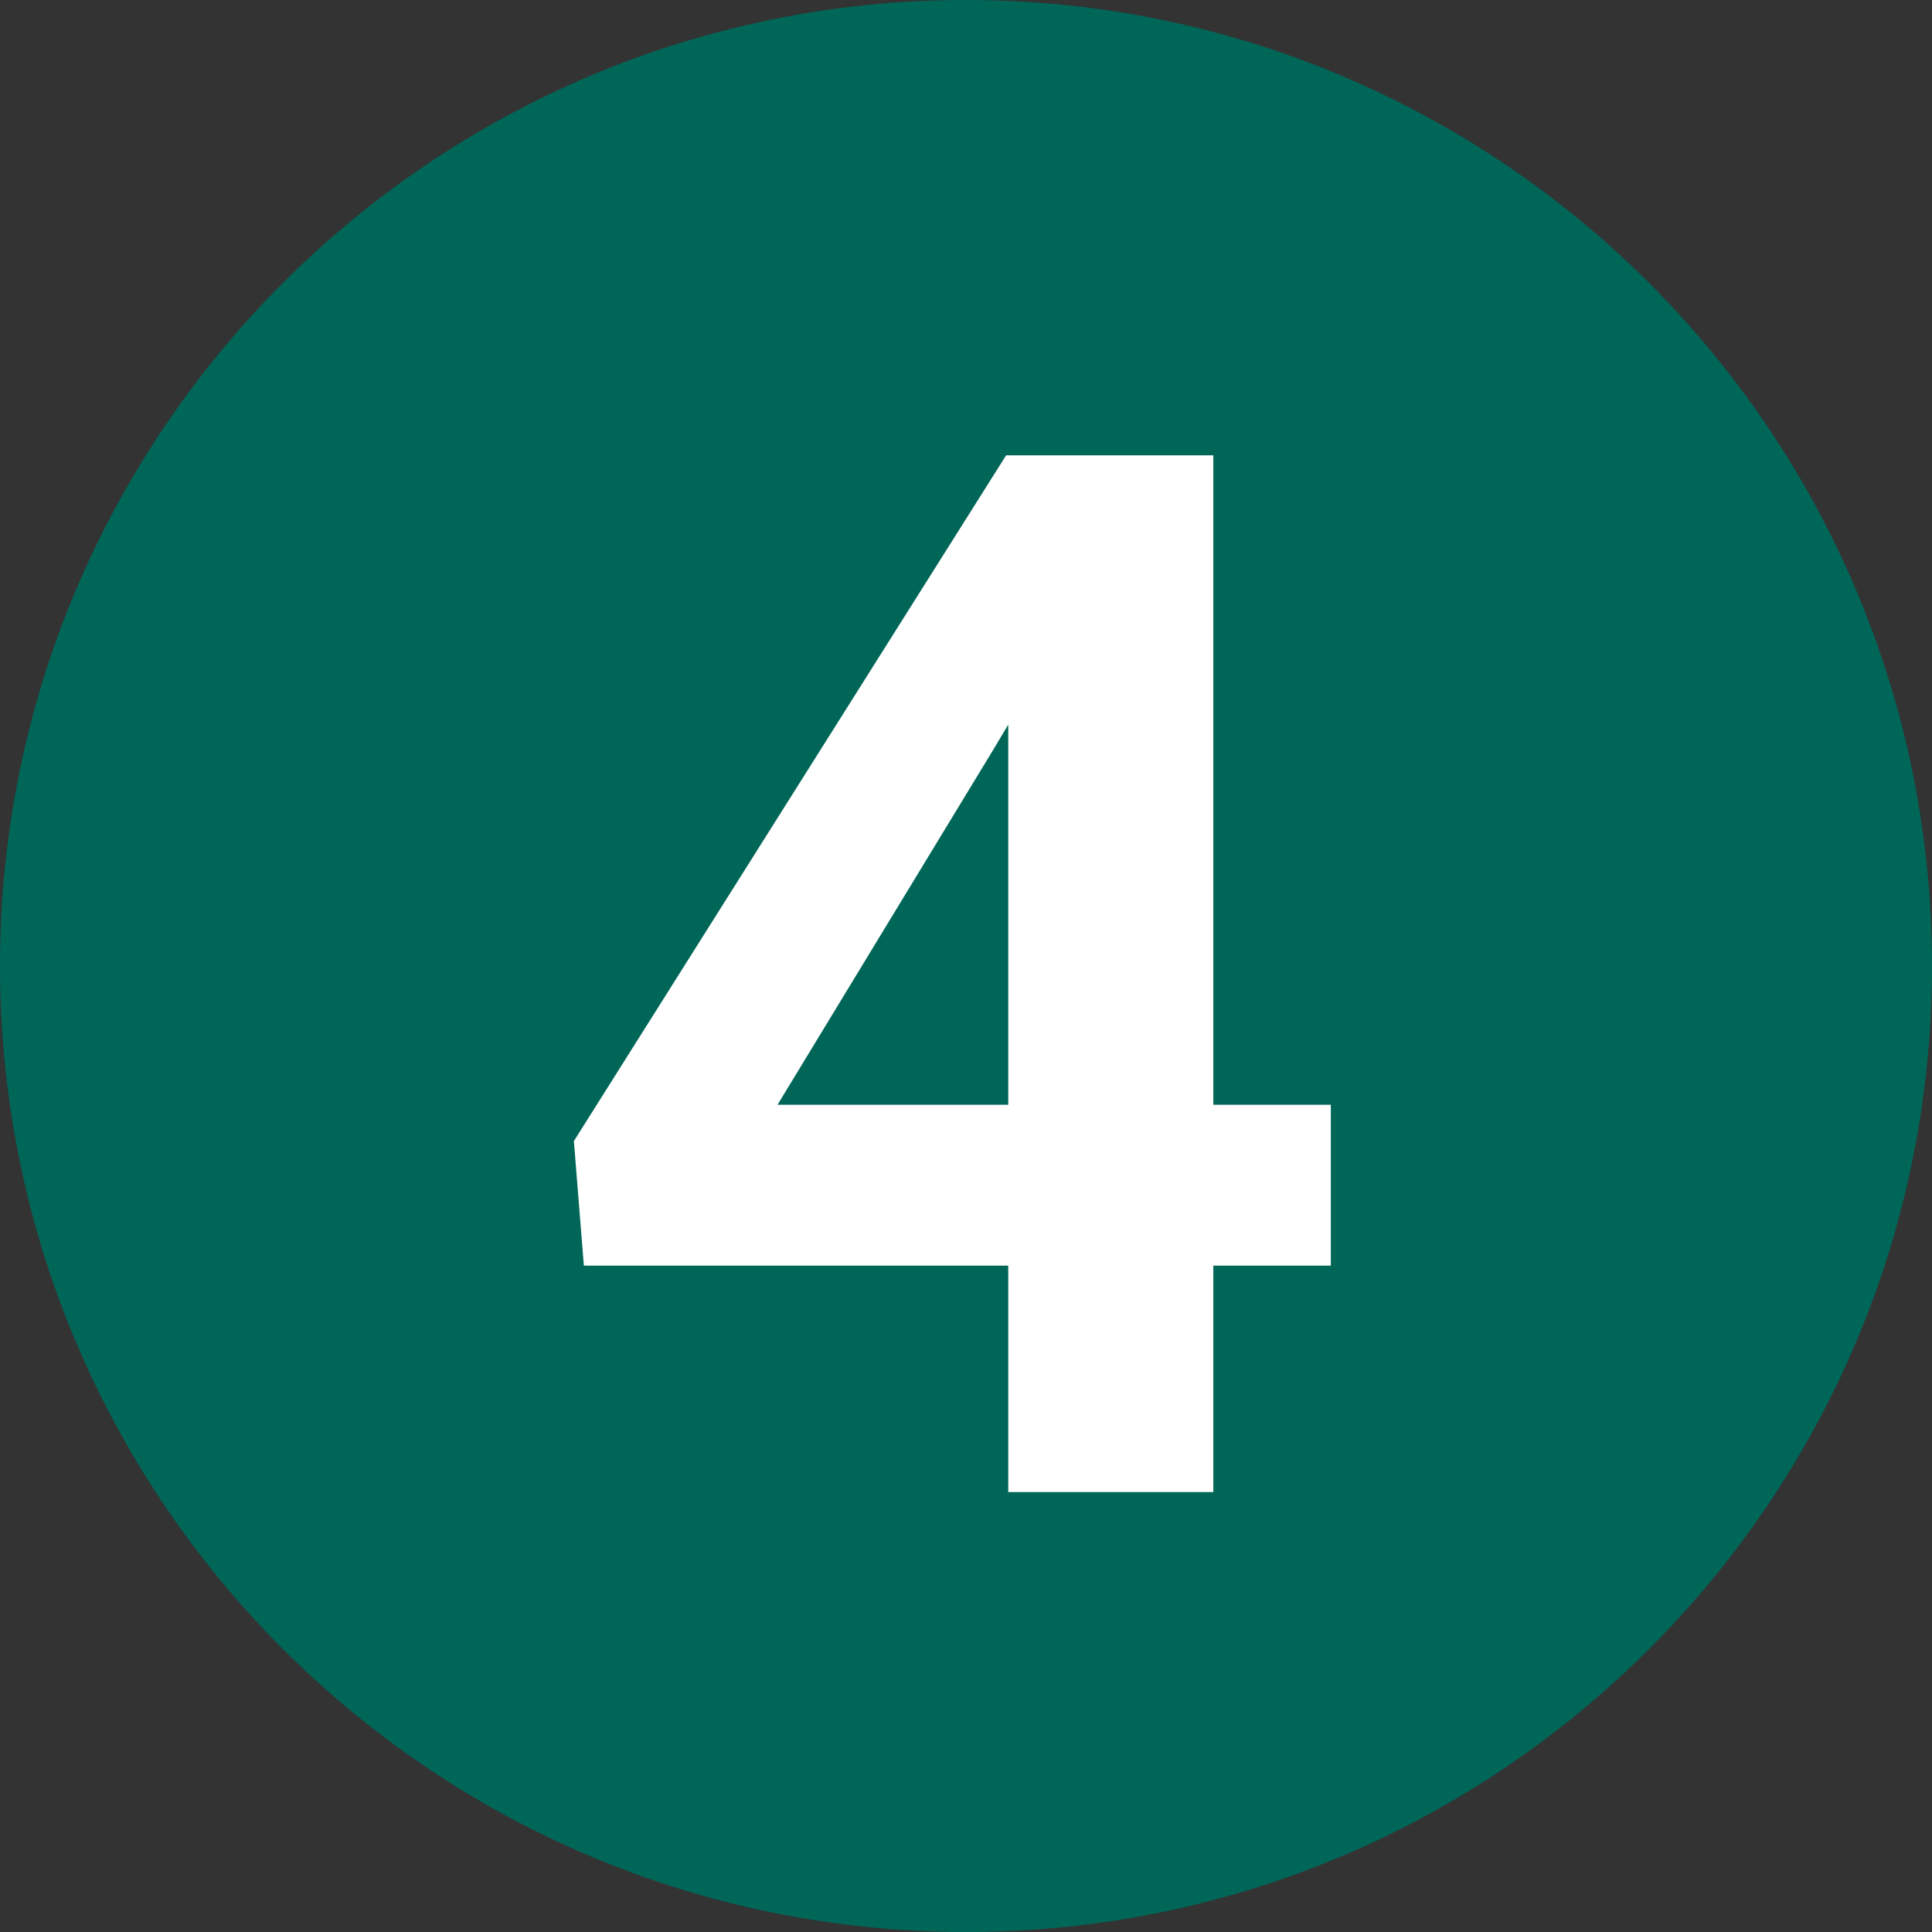 <?xml version="1.0" encoding="UTF-8"?> <svg xmlns="http://www.w3.org/2000/svg" width="69" height="69" viewBox="0 0 69 69" fill="none"><rect x="0" y="0" width="69" height="69" fill="#333333" stroke="none"/><path d="M69 34.5C69 53.554 53.554 69 34.5 69C15.446 69 0 53.554 0 34.5C0 15.446 15.446 0 34.5 0C53.554 0 69 15.446 69 34.5Z" fill="#006658"></path><path d="M47.529 39.455V45.202H20.852L20.496 40.752L35.933 16.261H41.757L35.45 26.815L27.769 39.455H47.529ZM43.333 16.261V53.289H36.009V16.261H43.333Z" fill="white"></path></svg> 
